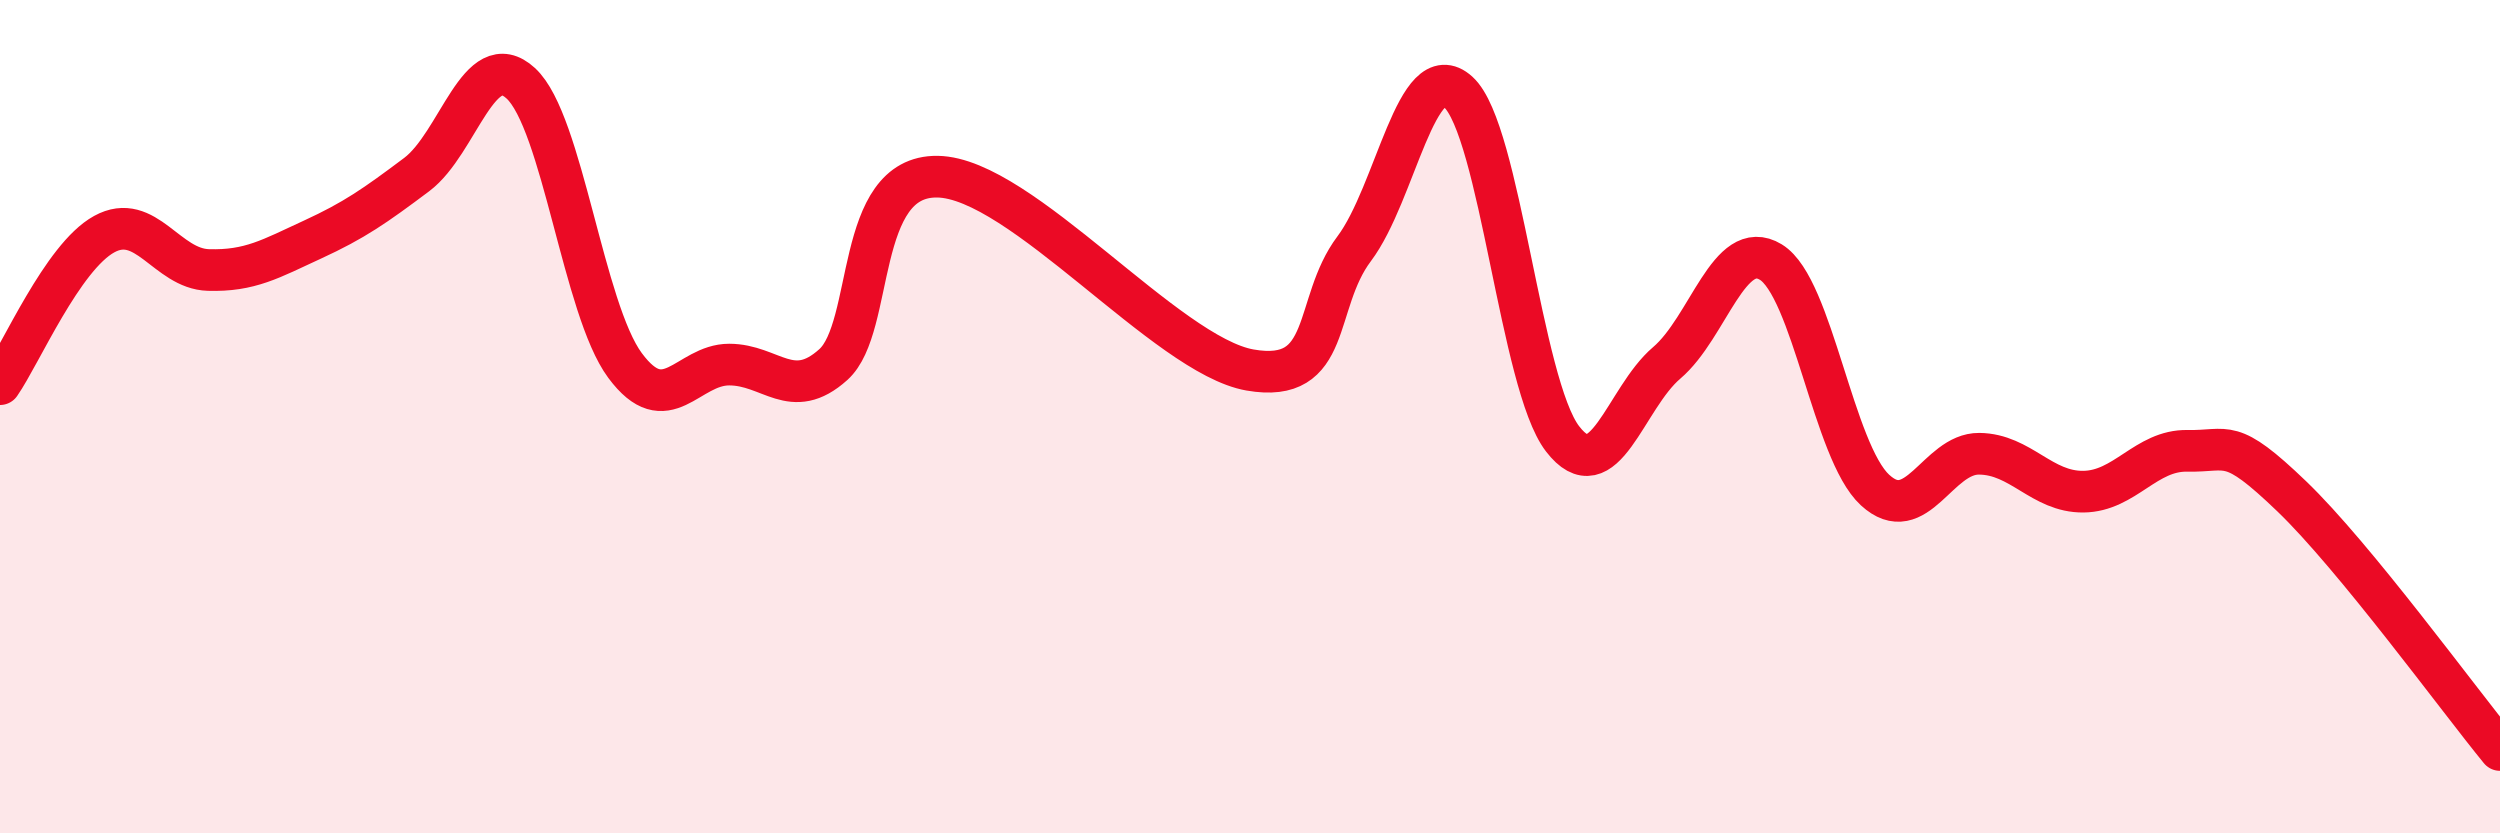 
    <svg width="60" height="20" viewBox="0 0 60 20" xmlns="http://www.w3.org/2000/svg">
      <path
        d="M 0,9.22 C 0.5,8.5 1.5,6.17 2.5,5.62 C 3.5,5.07 4,6.45 5,6.48 C 6,6.51 6.5,6.21 7.5,5.75 C 8.5,5.29 9,4.94 10,4.19 C 11,3.44 11.5,1.08 12.5,2 C 13.5,2.92 14,7.42 15,8.77 C 16,10.12 16.5,8.75 17.5,8.75 C 18.5,8.75 19,9.65 20,8.75 C 21,7.85 20.5,4.21 22.5,4.24 C 24.5,4.27 28,8.53 30,8.88 C 32,9.23 31.5,7.3 32.5,5.97 C 33.5,4.64 34,1.3 35,2.21 C 36,3.12 36.5,9.23 37.5,10.53 C 38.5,11.83 39,9.56 40,8.71 C 41,7.86 41.5,5.68 42.5,6.29 C 43.5,6.9 44,10.84 45,11.76 C 46,12.68 46.5,10.88 47.5,10.89 C 48.5,10.9 49,11.81 50,11.8 C 51,11.79 51.5,10.8 52.5,10.82 C 53.5,10.84 53.5,10.47 55,11.91 C 56.5,13.35 59,16.78 60,18L60 20L0 20Z"
        fill="#EB0A25"
        opacity="0.1"
        stroke-linecap="round"
        stroke-linejoin="round"
      />
      <path
        d="M 0,9.22 C 0.5,8.5 1.5,6.17 2.5,5.62 C 3.5,5.07 4,6.45 5,6.48 C 6,6.51 6.5,6.21 7.5,5.75 C 8.5,5.29 9,4.94 10,4.19 C 11,3.44 11.5,1.08 12.5,2 C 13.5,2.92 14,7.42 15,8.77 C 16,10.12 16.5,8.75 17.5,8.75 C 18.5,8.75 19,9.65 20,8.75 C 21,7.85 20.5,4.21 22.5,4.24 C 24.5,4.27 28,8.53 30,8.88 C 32,9.23 31.5,7.3 32.5,5.97 C 33.5,4.64 34,1.3 35,2.21 C 36,3.12 36.5,9.23 37.5,10.53 C 38.5,11.83 39,9.56 40,8.71 C 41,7.86 41.5,5.68 42.5,6.29 C 43.5,6.9 44,10.84 45,11.76 C 46,12.68 46.5,10.88 47.5,10.89 C 48.5,10.9 49,11.81 50,11.8 C 51,11.79 51.5,10.8 52.5,10.82 C 53.5,10.84 53.5,10.47 55,11.91 C 56.5,13.35 59,16.78 60,18"
        stroke="#EB0A25"
        stroke-width="1"
        fill="none"
        stroke-linecap="round"
        stroke-linejoin="round"
      />
    </svg>
  